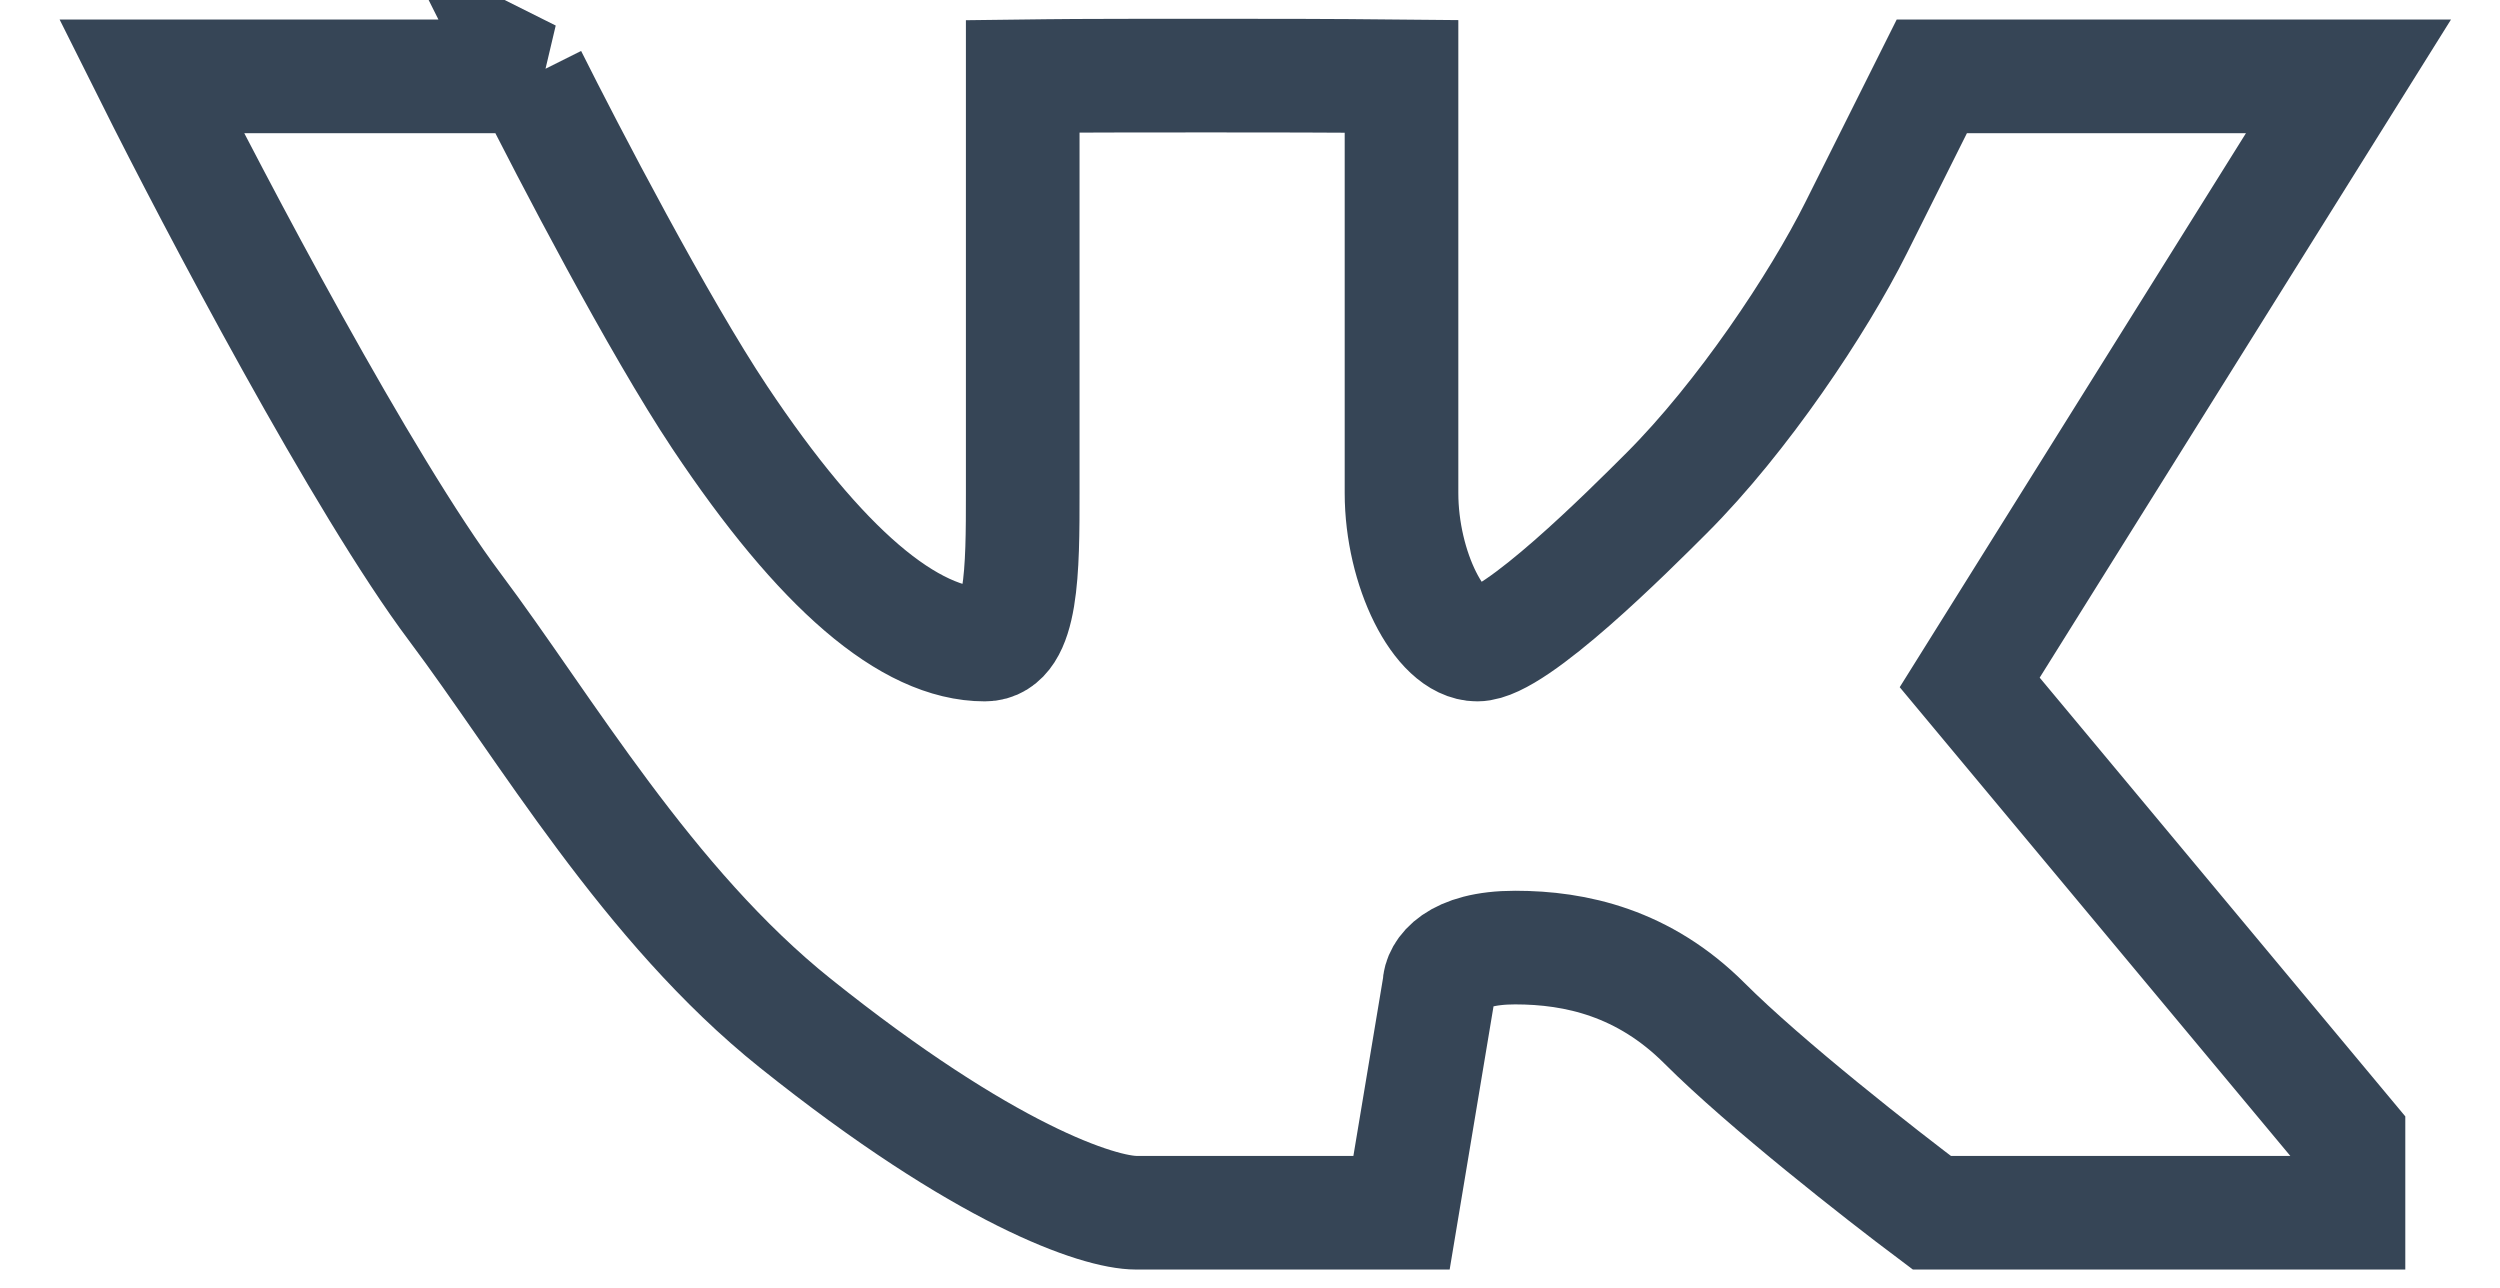 <svg width="33" height="17" viewBox="0 0 33 17" fill="none" xmlns="http://www.w3.org/2000/svg"><path d="M7 1.008H2c.833 1.667 2.8 5.4 4 7s2.548 3.938 4.5 5.5c2.5 2 4 2.5 4.5 2.5h3.5l.5-3c0-.167.2-.5 1-.5s1.7.2 2.5 1 2.333 2 3 2.5H31v-1l-5-6 5-8h-5.5l-1 2c-.5 1-1.5 2.5-2.5 3.5-.5.5-2 2-2.5 2s-1-1-1-2v-5.5c-1-.01-1.7-.01-2.5-.01-2 0-2 .004-2.5.01v5.5c0 1 0 2-.5 2q-1.5 0-3.5-3c-.8-1.2-2-3.5-2.5-4.5Z" stroke="#364556" stroke-width="1.5"/></svg>